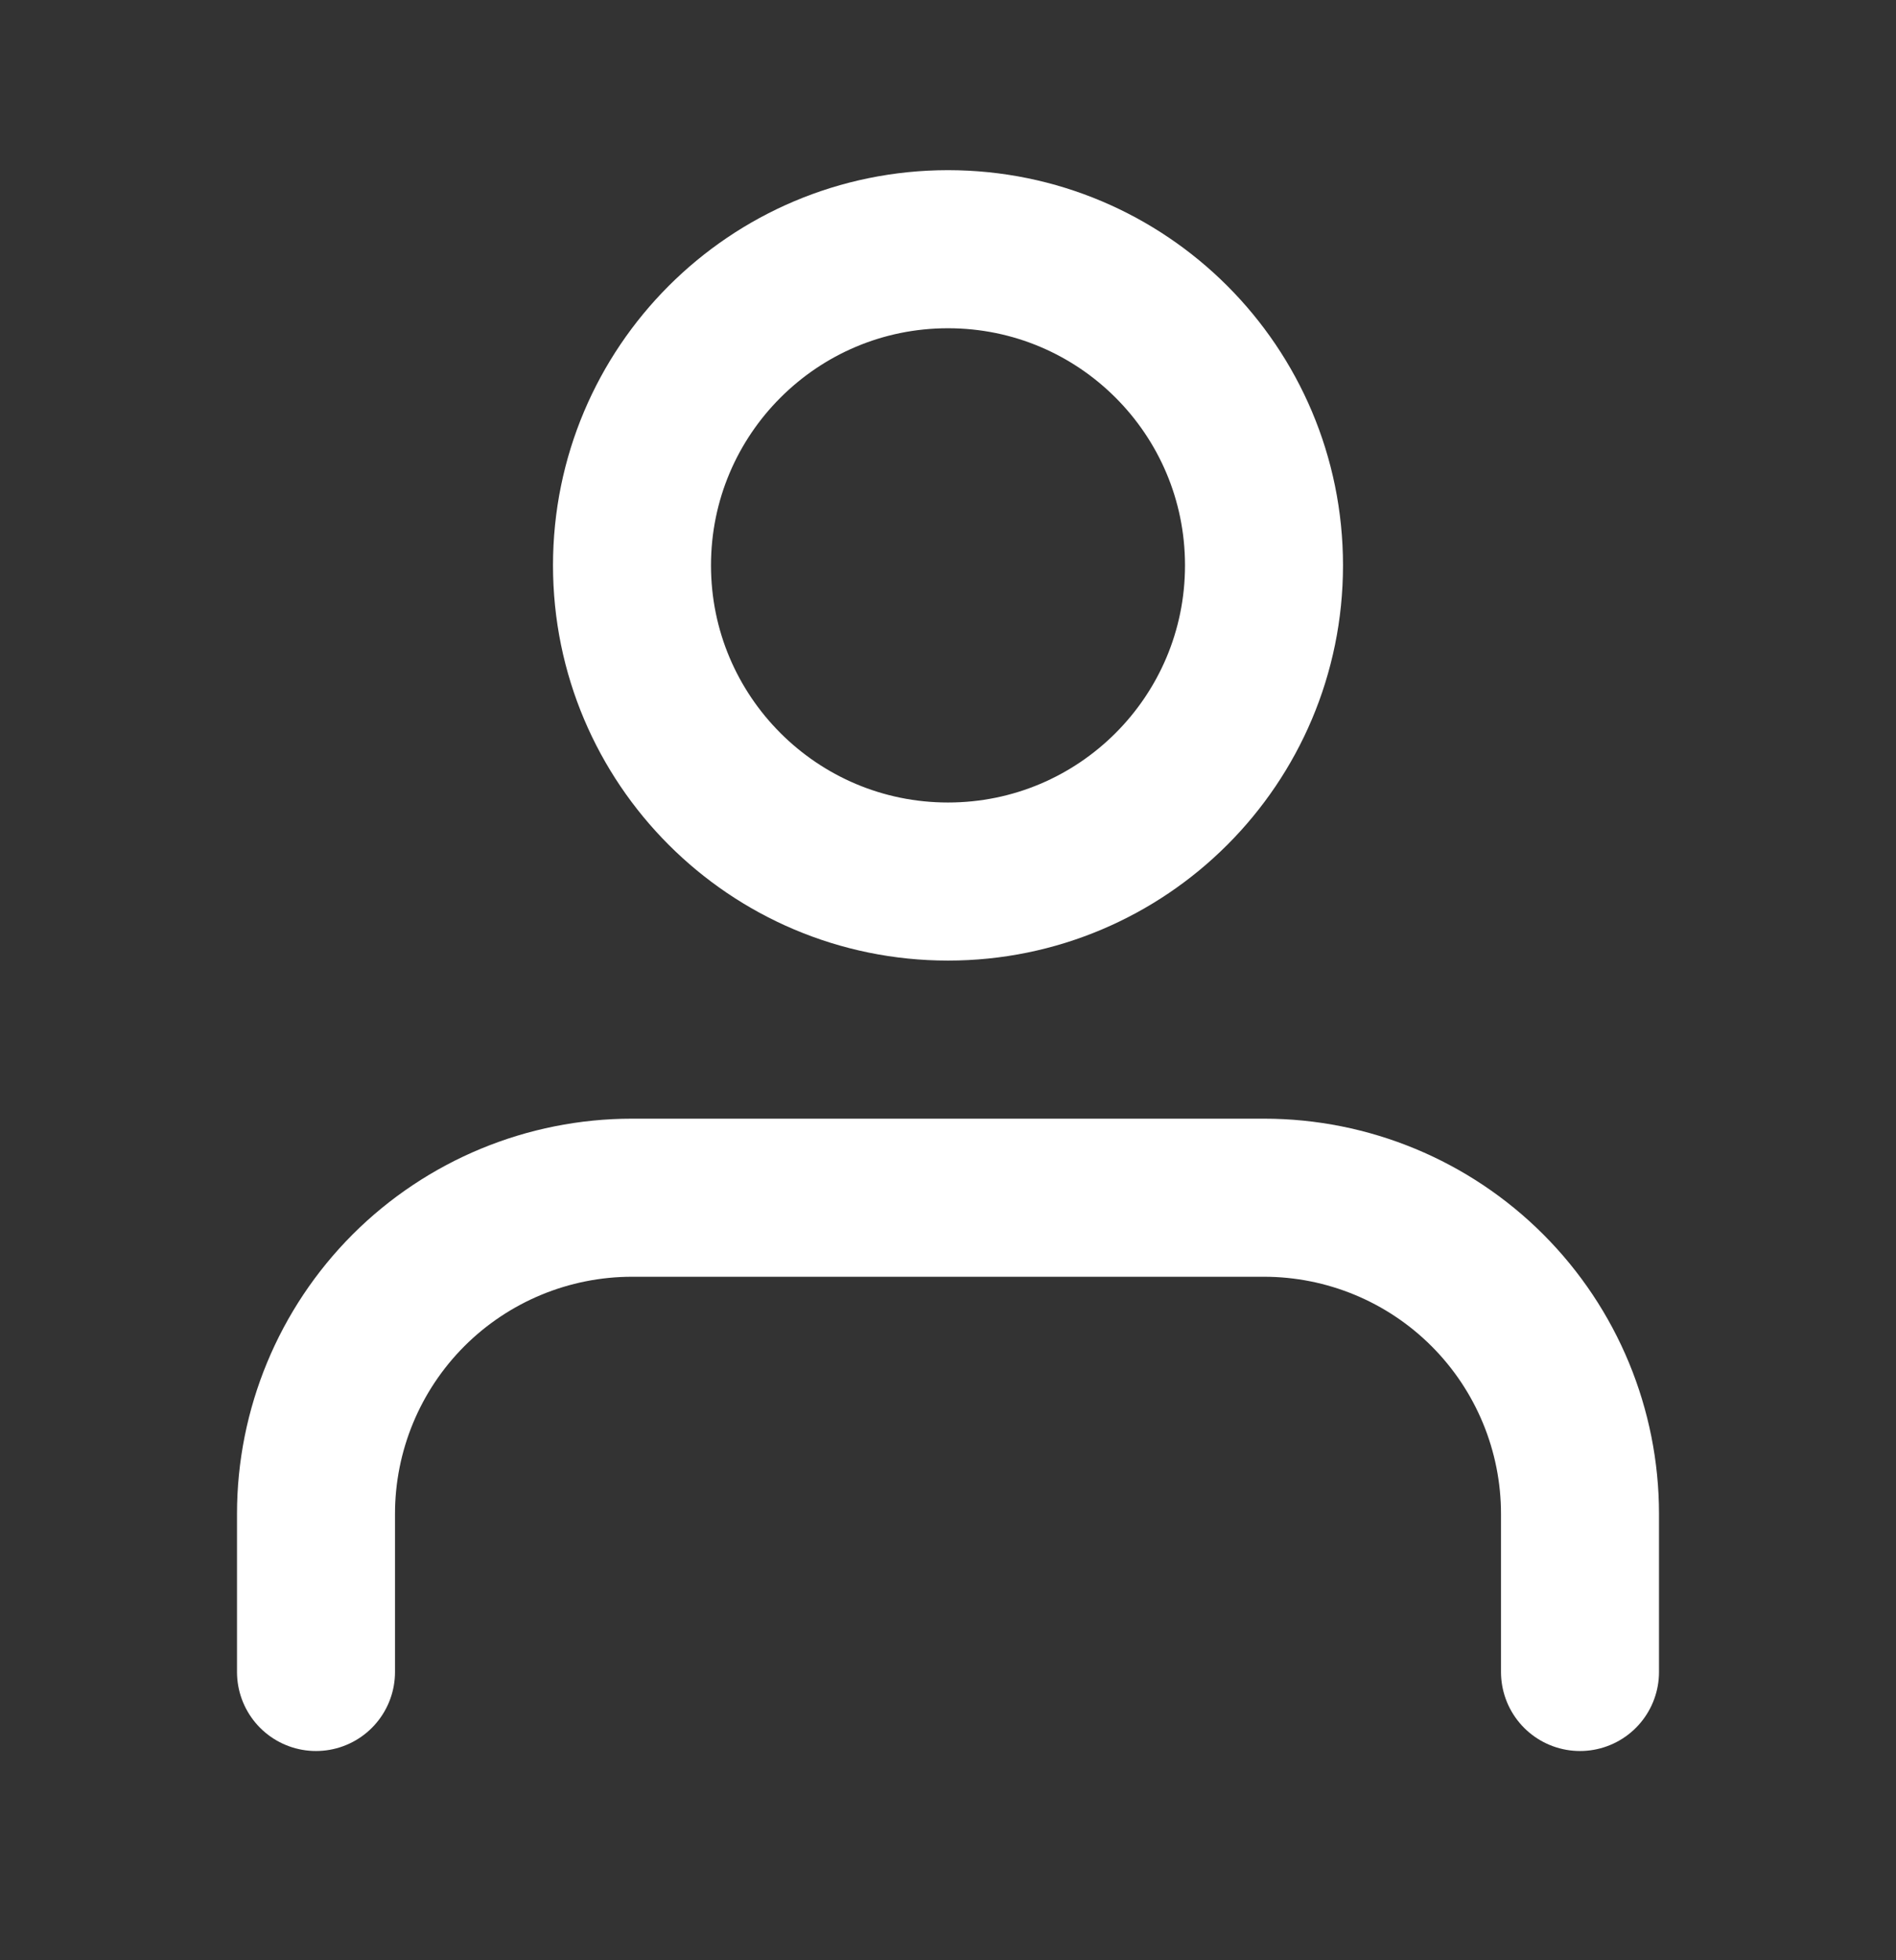 <svg xmlns="http://www.w3.org/2000/svg" width="30" height="31" viewBox="0 0 30 31" fill="none">
  <rect x="0" y="0" width="30" height="31" fill="#333333" stroke="none"/>
  <path d="M25 26.441V23.941C25 22.615 24.473 21.343 23.535 20.405C22.598 19.468 21.326 18.941 20 18.941H10C8.674 18.941 7.402 19.468 6.464 20.405C5.527 21.343 5 22.615 5 23.941V26.441" stroke="white" stroke-width="2.5" stroke-linecap="round" stroke-linejoin="round"/>
  <path d="M15 13.941C17.762 13.941 20 11.702 20 8.941C20 6.179 17.762 3.941 15 3.941C12.239 3.941 10 6.179 10 8.941C10 11.702 12.239 13.941 15 13.941Z" stroke="white" stroke-width="2.5" stroke-linecap="round" stroke-linejoin="round"/>
</svg>
